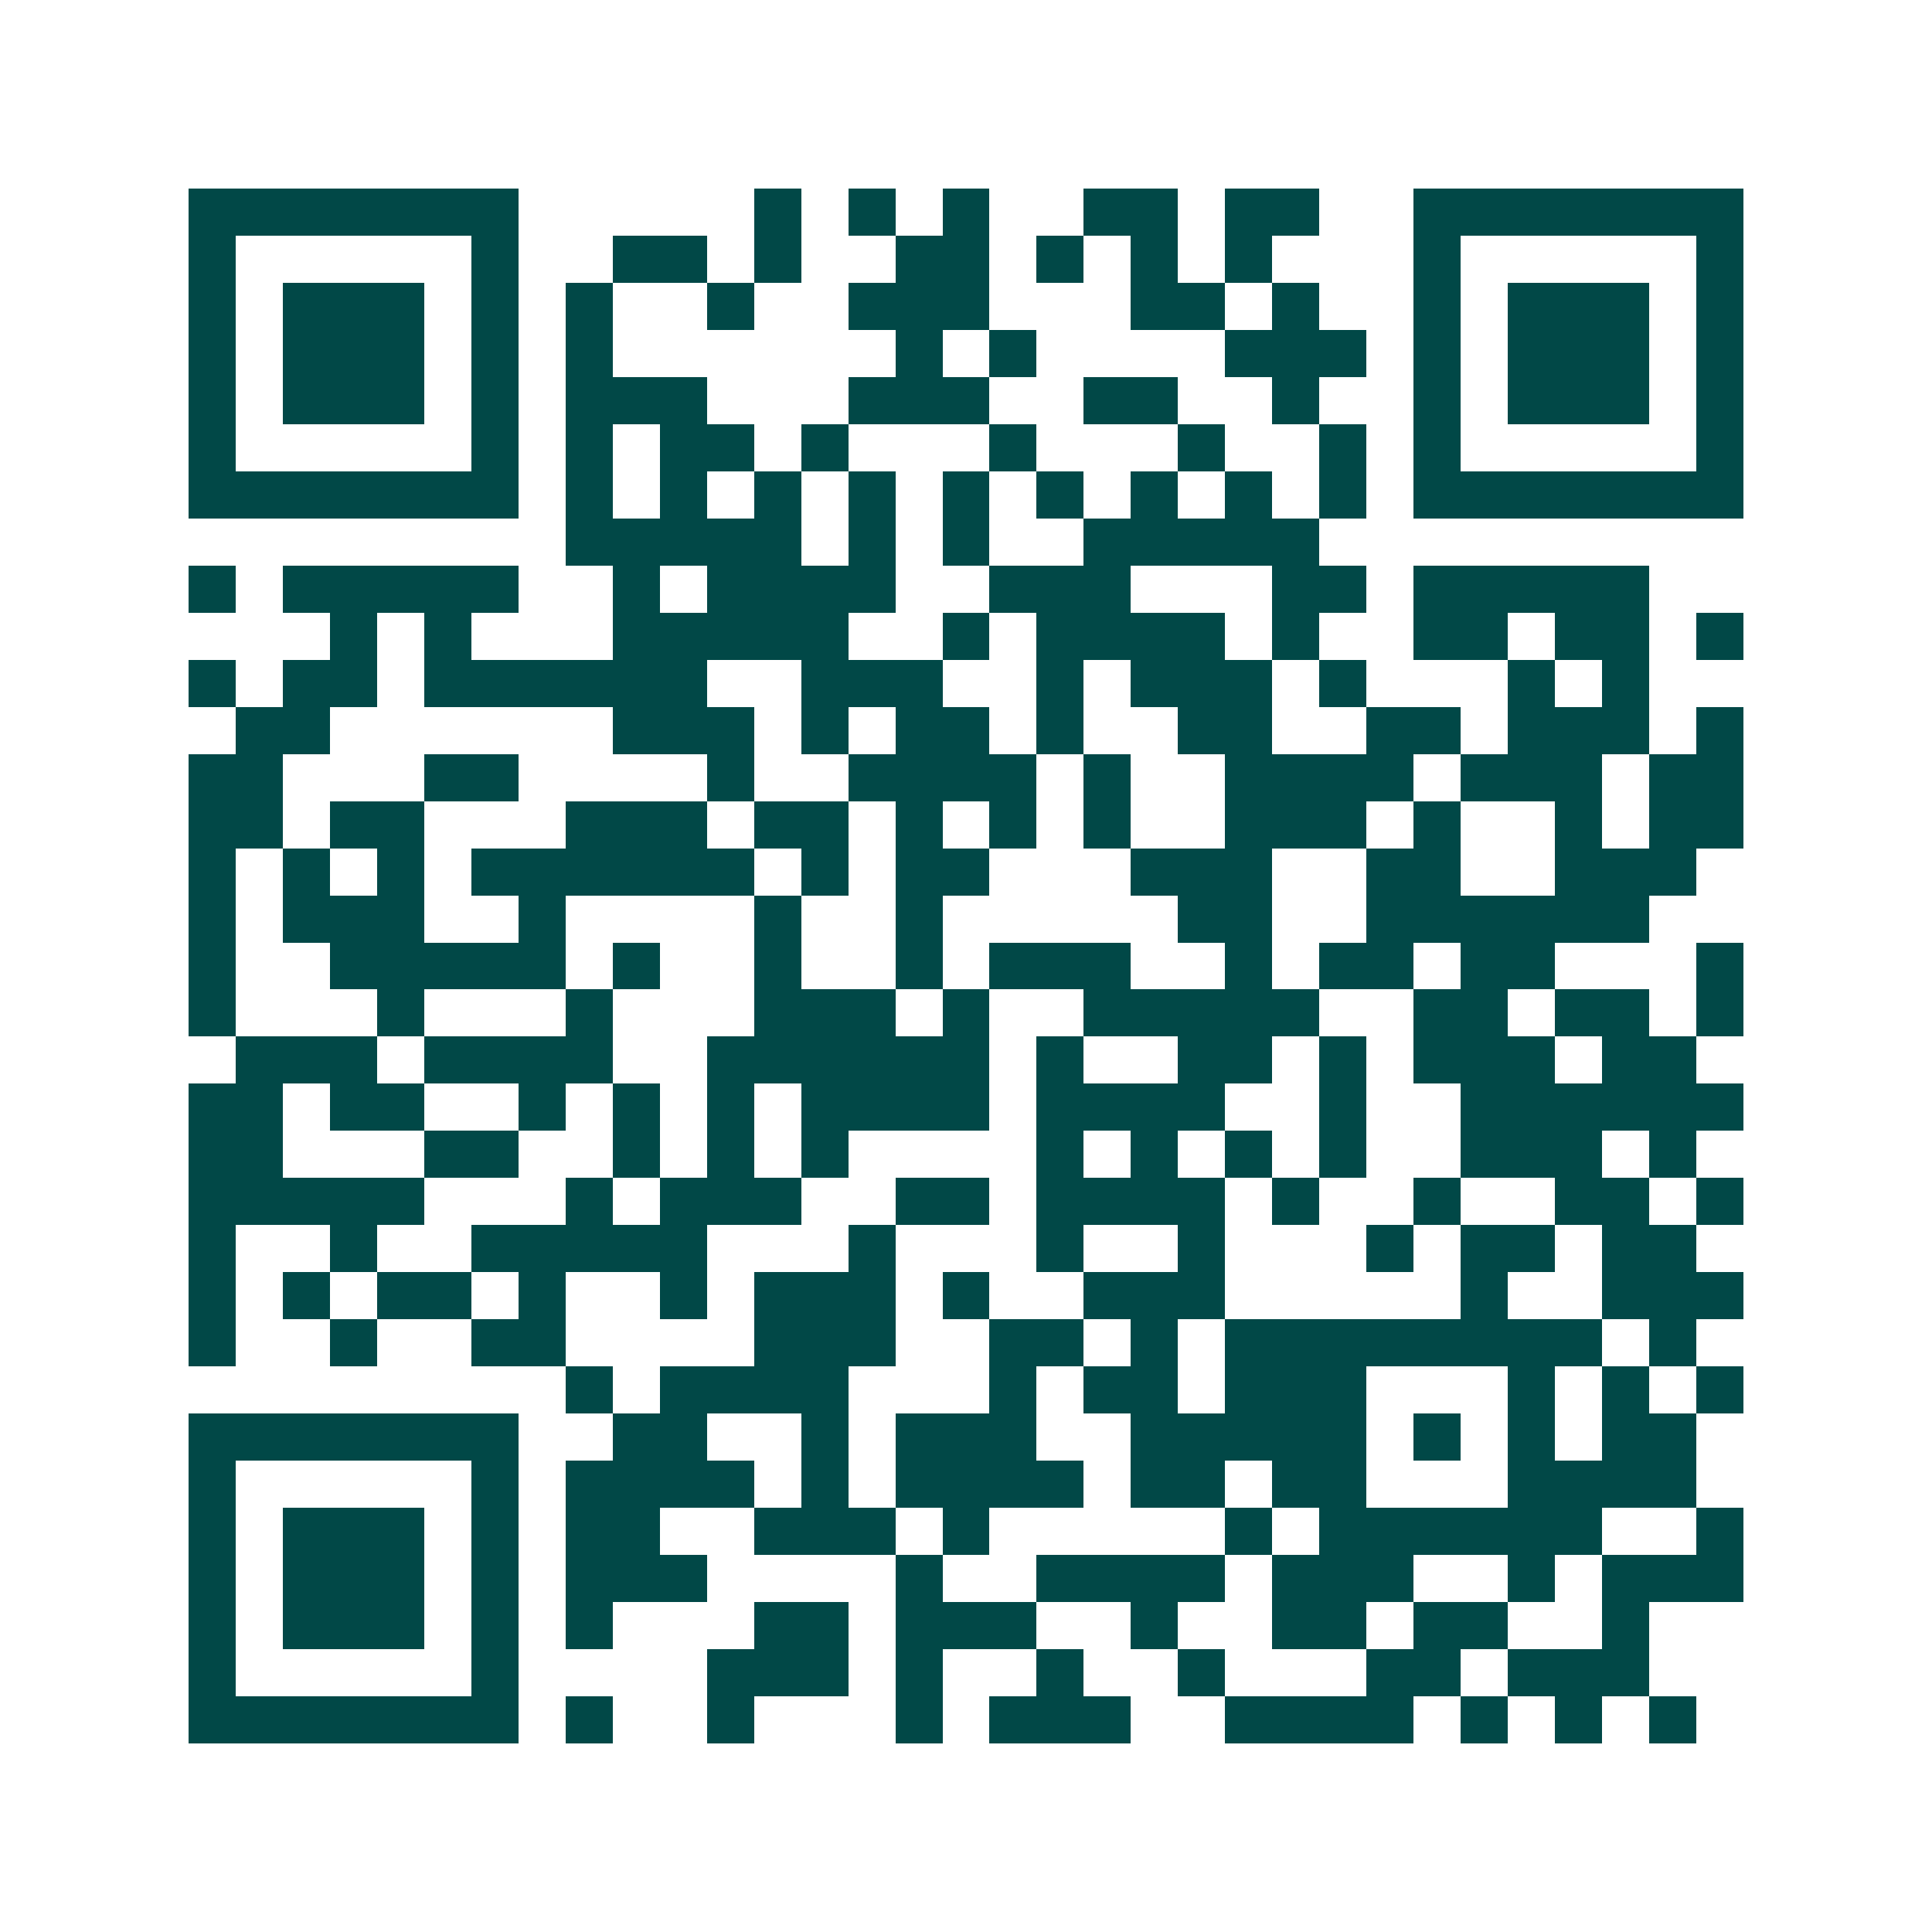 <svg xmlns="http://www.w3.org/2000/svg" width="200" height="200" viewBox="0 0 41 41" shape-rendering="crispEdges"><path fill="#ffffff" d="M0 0h41v41H0z"/><path stroke="#014847" d="M4 4.5h7m5 0h1m1 0h1m1 0h1m2 0h2m1 0h2m2 0h7M4 5.5h1m5 0h1m2 0h2m1 0h1m2 0h2m1 0h1m1 0h1m1 0h1m3 0h1m5 0h1M4 6.5h1m1 0h3m1 0h1m1 0h1m2 0h1m2 0h3m3 0h2m1 0h1m2 0h1m1 0h3m1 0h1M4 7.5h1m1 0h3m1 0h1m1 0h1m6 0h1m1 0h1m4 0h3m1 0h1m1 0h3m1 0h1M4 8.5h1m1 0h3m1 0h1m1 0h3m3 0h3m2 0h2m2 0h1m2 0h1m1 0h3m1 0h1M4 9.5h1m5 0h1m1 0h1m1 0h2m1 0h1m3 0h1m3 0h1m2 0h1m1 0h1m5 0h1M4 10.5h7m1 0h1m1 0h1m1 0h1m1 0h1m1 0h1m1 0h1m1 0h1m1 0h1m1 0h1m1 0h7M12 11.5h5m1 0h1m1 0h1m2 0h5M4 12.5h1m1 0h5m2 0h1m1 0h4m2 0h3m3 0h2m1 0h5M7 13.5h1m1 0h1m3 0h5m2 0h1m1 0h4m1 0h1m2 0h2m1 0h2m1 0h1M4 14.5h1m1 0h2m1 0h6m2 0h3m2 0h1m1 0h3m1 0h1m3 0h1m1 0h1M5 15.5h2m6 0h3m1 0h1m1 0h2m1 0h1m2 0h2m2 0h2m1 0h3m1 0h1M4 16.5h2m3 0h2m4 0h1m2 0h4m1 0h1m2 0h4m1 0h3m1 0h2M4 17.5h2m1 0h2m3 0h3m1 0h2m1 0h1m1 0h1m1 0h1m2 0h3m1 0h1m2 0h1m1 0h2M4 18.5h1m1 0h1m1 0h1m1 0h6m1 0h1m1 0h2m3 0h3m2 0h2m2 0h3M4 19.5h1m1 0h3m2 0h1m4 0h1m2 0h1m5 0h2m2 0h6M4 20.5h1m2 0h5m1 0h1m2 0h1m2 0h1m1 0h3m2 0h1m1 0h2m1 0h2m3 0h1M4 21.5h1m3 0h1m3 0h1m3 0h3m1 0h1m2 0h5m2 0h2m1 0h2m1 0h1M5 22.5h3m1 0h4m2 0h6m1 0h1m2 0h2m1 0h1m1 0h3m1 0h2M4 23.5h2m1 0h2m2 0h1m1 0h1m1 0h1m1 0h4m1 0h4m2 0h1m2 0h6M4 24.5h2m3 0h2m2 0h1m1 0h1m1 0h1m4 0h1m1 0h1m1 0h1m1 0h1m2 0h3m1 0h1M4 25.5h5m3 0h1m1 0h3m2 0h2m1 0h4m1 0h1m2 0h1m2 0h2m1 0h1M4 26.5h1m2 0h1m2 0h5m3 0h1m3 0h1m2 0h1m3 0h1m1 0h2m1 0h2M4 27.5h1m1 0h1m1 0h2m1 0h1m2 0h1m1 0h3m1 0h1m2 0h3m5 0h1m2 0h3M4 28.5h1m2 0h1m2 0h2m4 0h3m2 0h2m1 0h1m1 0h8m1 0h1M12 29.5h1m1 0h4m3 0h1m1 0h2m1 0h3m3 0h1m1 0h1m1 0h1M4 30.5h7m2 0h2m2 0h1m1 0h3m2 0h5m1 0h1m1 0h1m1 0h2M4 31.5h1m5 0h1m1 0h4m1 0h1m1 0h4m1 0h2m1 0h2m3 0h4M4 32.5h1m1 0h3m1 0h1m1 0h2m2 0h3m1 0h1m5 0h1m1 0h6m2 0h1M4 33.5h1m1 0h3m1 0h1m1 0h3m4 0h1m2 0h4m1 0h3m2 0h1m1 0h3M4 34.5h1m1 0h3m1 0h1m1 0h1m3 0h2m1 0h3m2 0h1m2 0h2m1 0h2m2 0h1M4 35.5h1m5 0h1m4 0h3m1 0h1m2 0h1m2 0h1m3 0h2m1 0h3M4 36.5h7m1 0h1m2 0h1m3 0h1m1 0h3m2 0h4m1 0h1m1 0h1m1 0h1"/></svg>
